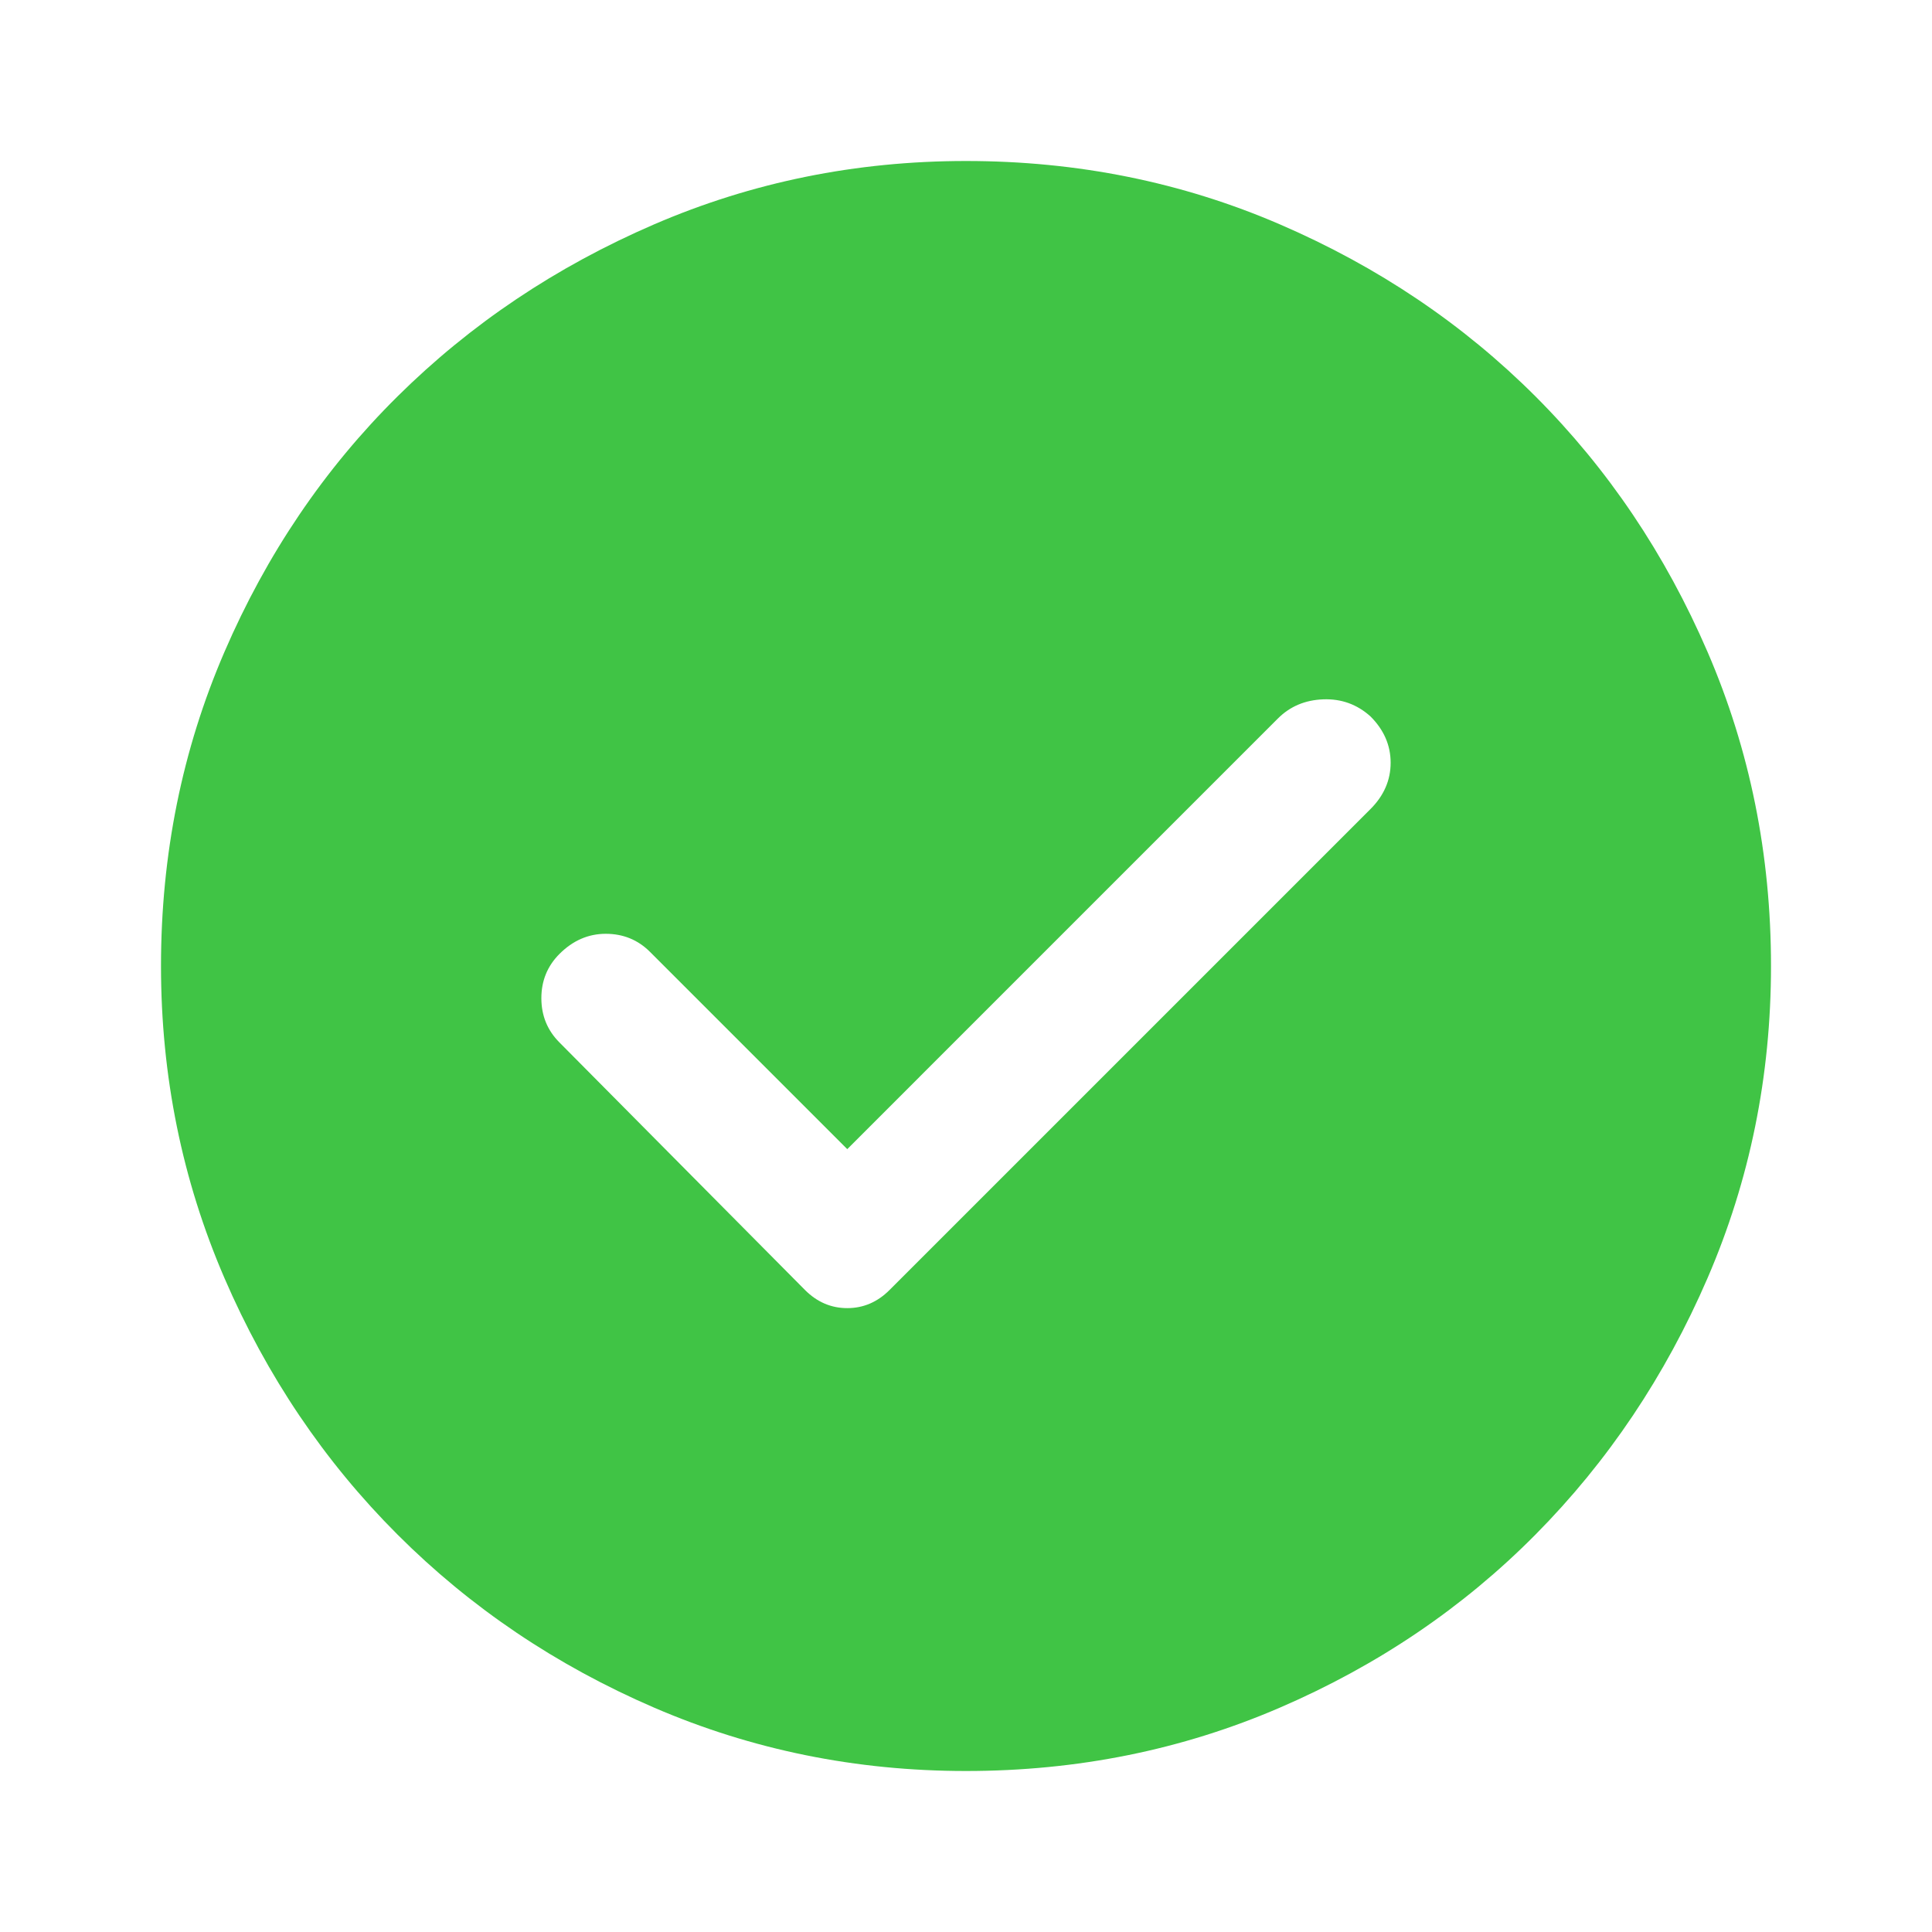 <svg width="48" height="48" viewBox="0 0 48 48" fill="none" xmlns="http://www.w3.org/2000/svg">
<path d="M21.05 28.55L16.15 23.65C15.85 23.35 15.483 23.2 15.05 23.2C14.617 23.2 14.233 23.367 13.9 23.7C13.6 24 13.45 24.367 13.45 24.8C13.45 25.233 13.6 25.6 13.9 25.9L20 32.05C20.3 32.35 20.65 32.5 21.05 32.5C21.45 32.5 21.8 32.35 22.1 32.05L34.05 20.1C34.383 19.767 34.55 19.383 34.55 18.95C34.55 18.517 34.383 18.133 34.05 17.8C33.717 17.5 33.325 17.358 32.875 17.375C32.425 17.392 32.05 17.55 31.75 17.85L21.05 28.55ZM24 44C21.267 44 18.683 43.475 16.25 42.425C13.817 41.375 11.692 39.942 9.875 38.125C8.058 36.308 6.625 34.183 5.575 31.75C4.525 29.317 4 26.733 4 24C4 21.233 4.525 18.633 5.575 16.2C6.625 13.767 8.058 11.65 9.875 9.85C11.692 8.05 13.817 6.625 16.25 5.575C18.683 4.525 21.267 4 24 4C26.767 4 29.367 4.525 31.8 5.575C34.233 6.625 36.35 8.05 38.15 9.85C39.95 11.65 41.375 13.767 42.425 16.2C43.475 18.633 44 21.233 44 24C44 26.733 43.475 29.317 42.425 31.75C41.375 34.183 39.95 36.308 38.15 38.125C36.35 39.942 34.233 41.375 31.8 42.425C29.367 43.475 26.767 44 24 44Z" fill="#40C445"/>
</svg>
